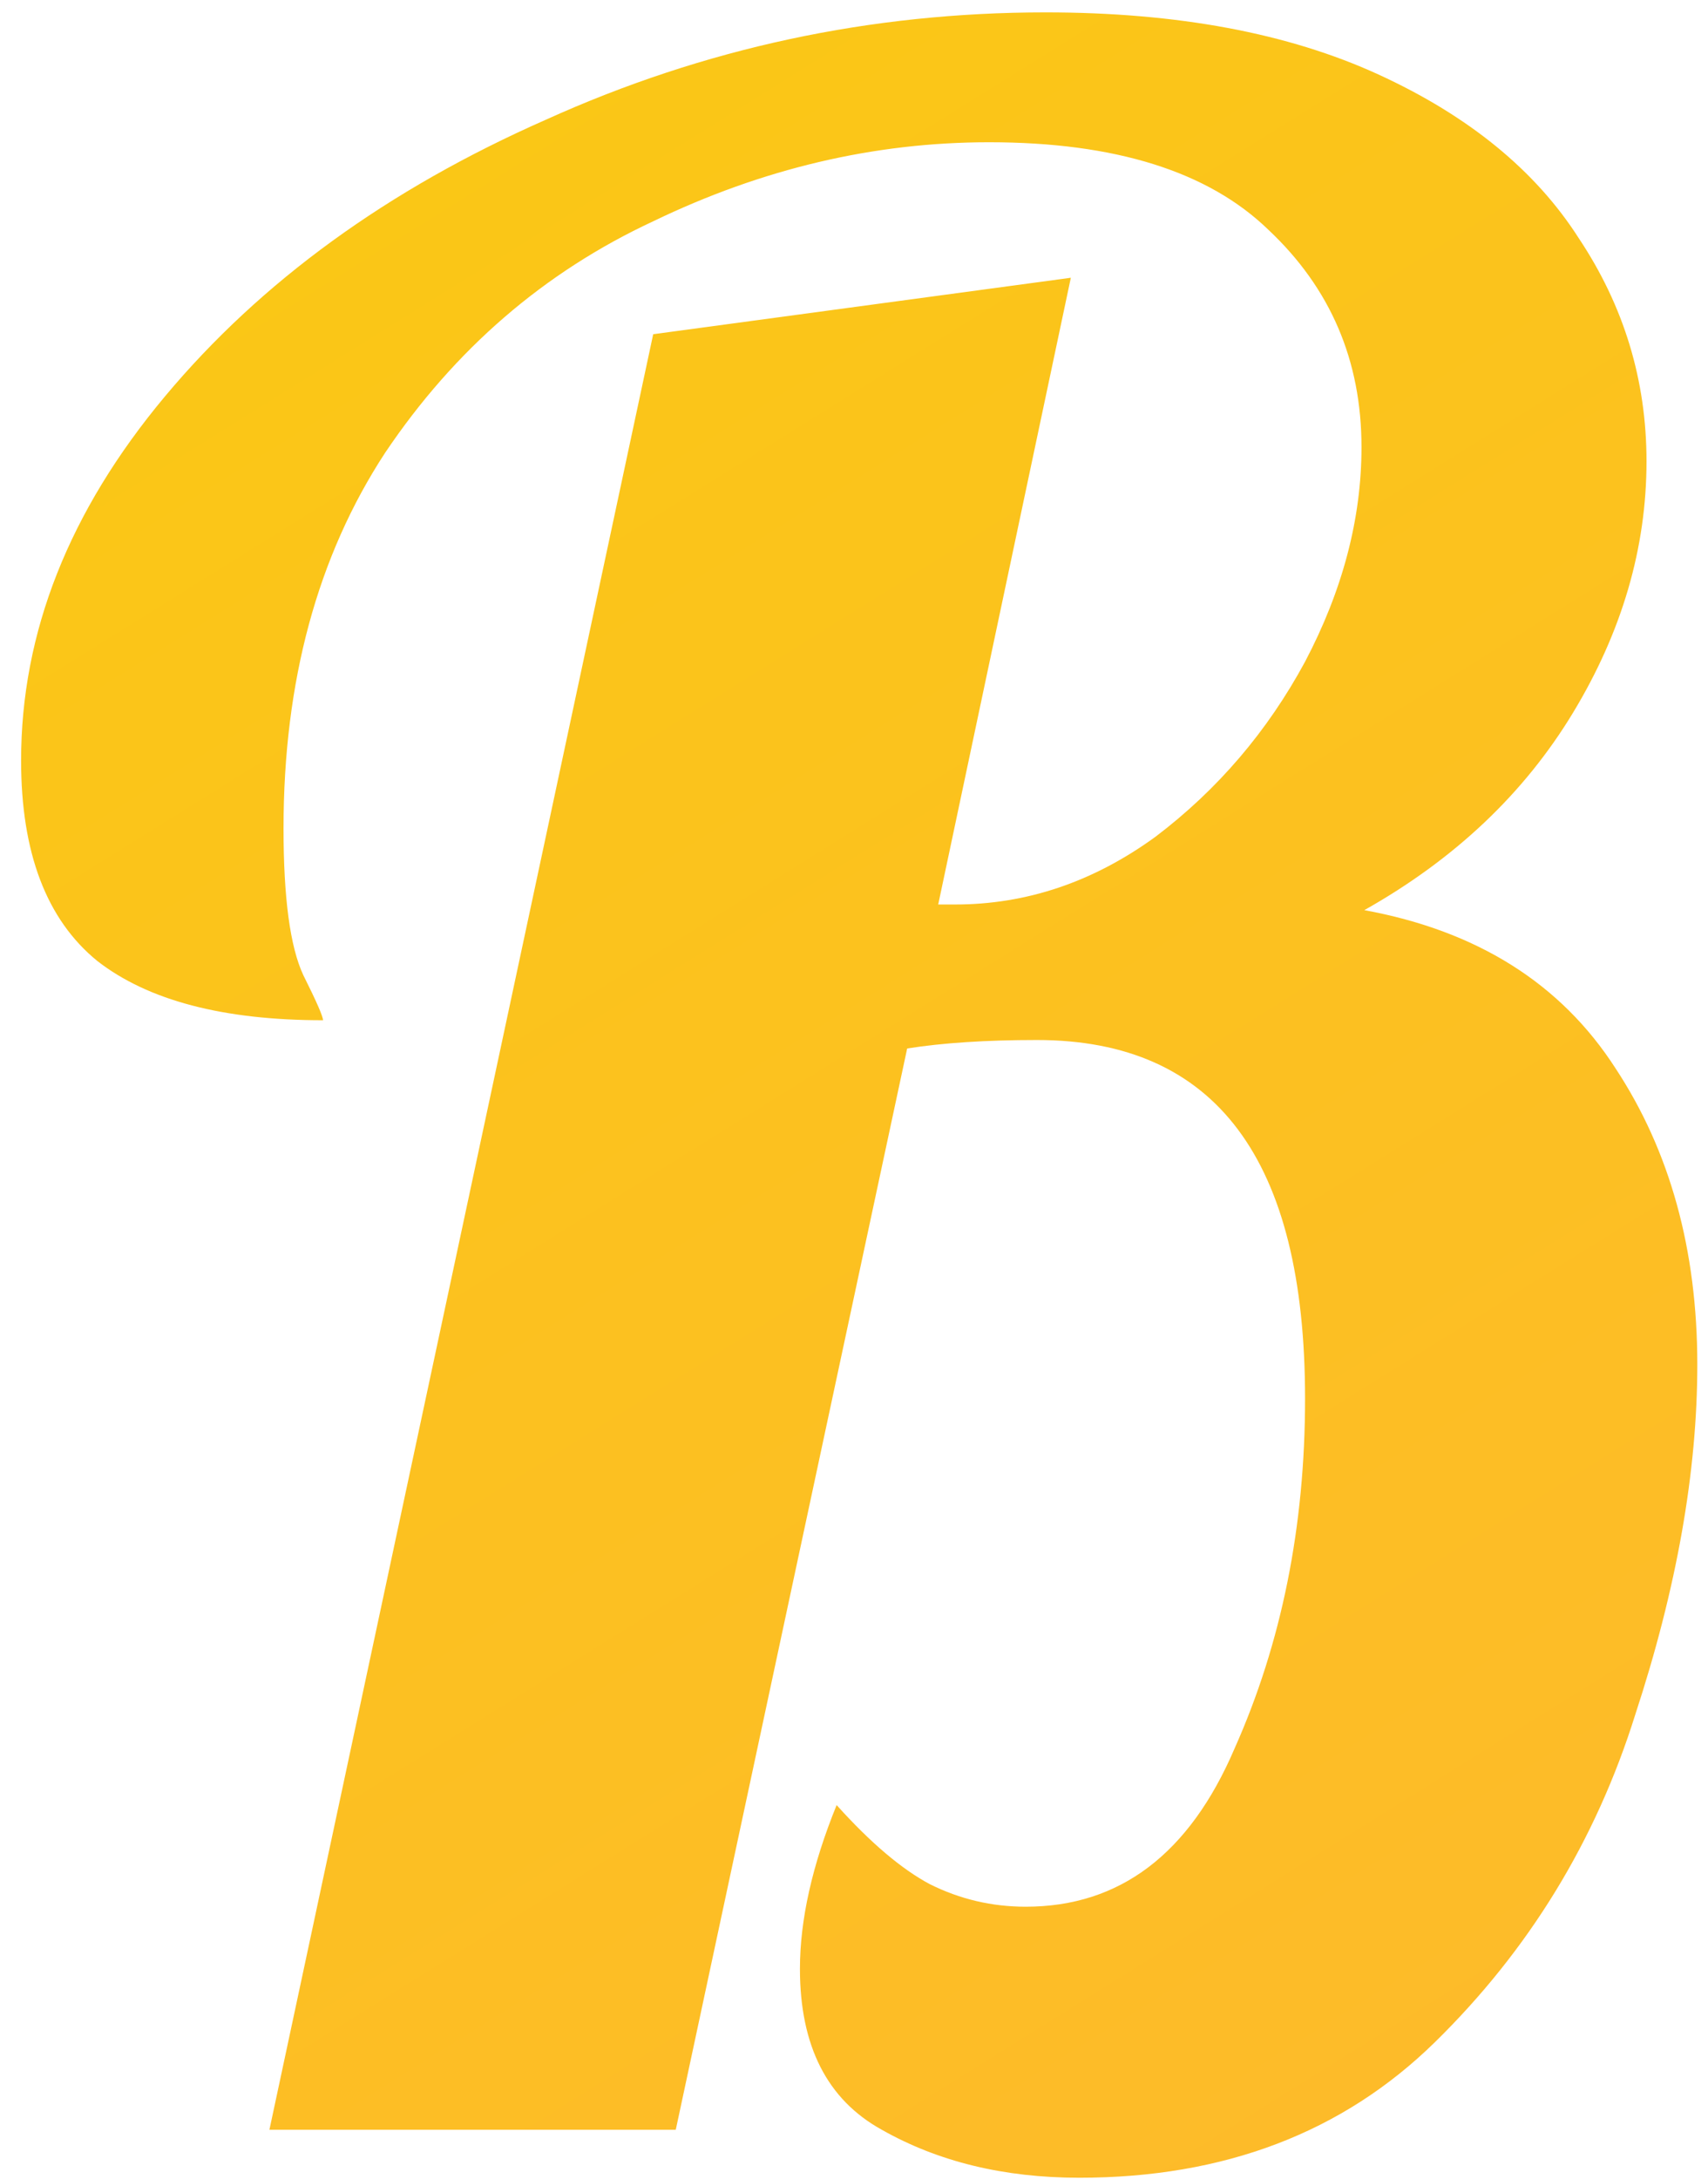 <?xml version="1.0" encoding="UTF-8"?> <svg xmlns="http://www.w3.org/2000/svg" width="69" height="88" viewBox="0 0 69 88" fill="none"><path d="M43.602 87.938C40.562 87.938 37.902 87.292 35.622 86C33.418 84.784 32.316 82.618 32.316 79.502C32.316 77.526 32.81 75.322 33.798 72.89C35.166 74.41 36.42 75.474 37.56 76.082C38.776 76.69 40.068 76.994 41.436 76.994C45.236 76.994 48.048 74.866 49.872 70.61C51.772 66.354 52.722 61.642 52.722 56.474C52.722 46.822 49.112 41.996 41.892 41.996C39.84 41.996 38.092 42.11 36.648 42.338L27.3 86H10.884L26.388 13.496L43.26 11.216L37.902 36.524H38.586C41.474 36.524 44.172 35.612 46.68 33.788C49.188 31.888 51.202 29.532 52.722 26.72C54.242 23.832 55.002 20.944 55.002 18.056C55.002 14.56 53.748 11.634 51.24 9.278C48.808 6.922 45.046 5.744 39.954 5.744C35.318 5.744 30.796 6.808 26.388 8.936C21.98 10.988 18.37 14.104 15.558 18.284C12.822 22.464 11.454 27.518 11.454 33.446C11.454 36.258 11.72 38.234 12.252 39.374C12.784 40.438 13.05 41.046 13.05 41.198C9.022 41.198 5.982 40.4 3.93 38.804C1.878 37.132 0.852 34.434 0.852 30.71C0.852 25.542 2.79 20.64 6.666 16.004C10.542 11.368 15.672 7.644 22.056 4.832C28.44 1.944 35.166 0.5 42.234 0.5C47.554 0.5 52.038 1.336 55.686 3.008C59.334 4.68 62.032 6.884 63.78 9.62C65.604 12.356 66.516 15.358 66.516 18.626C66.516 22.122 65.528 25.504 63.552 28.772C61.576 32.04 58.764 34.7 55.116 36.752C59.676 37.588 63.058 39.716 65.262 43.136C67.466 46.48 68.568 50.47 68.568 55.106C68.568 59.438 67.732 64.15 66.06 69.242C64.464 74.334 61.766 78.742 57.966 82.466C54.242 86.114 49.454 87.938 43.602 87.938Z" fill="url(#paint0_linear_428_20)"></path><defs><linearGradient id="paint0_linear_428_20" x1="13.5" y1="-2" x2="73" y2="93.5" gradientUnits="userSpaceOnUse"><stop stop-color="#FAC814"></stop><stop offset="1" stop-color="#FEB92D"></stop></linearGradient></defs></svg> 